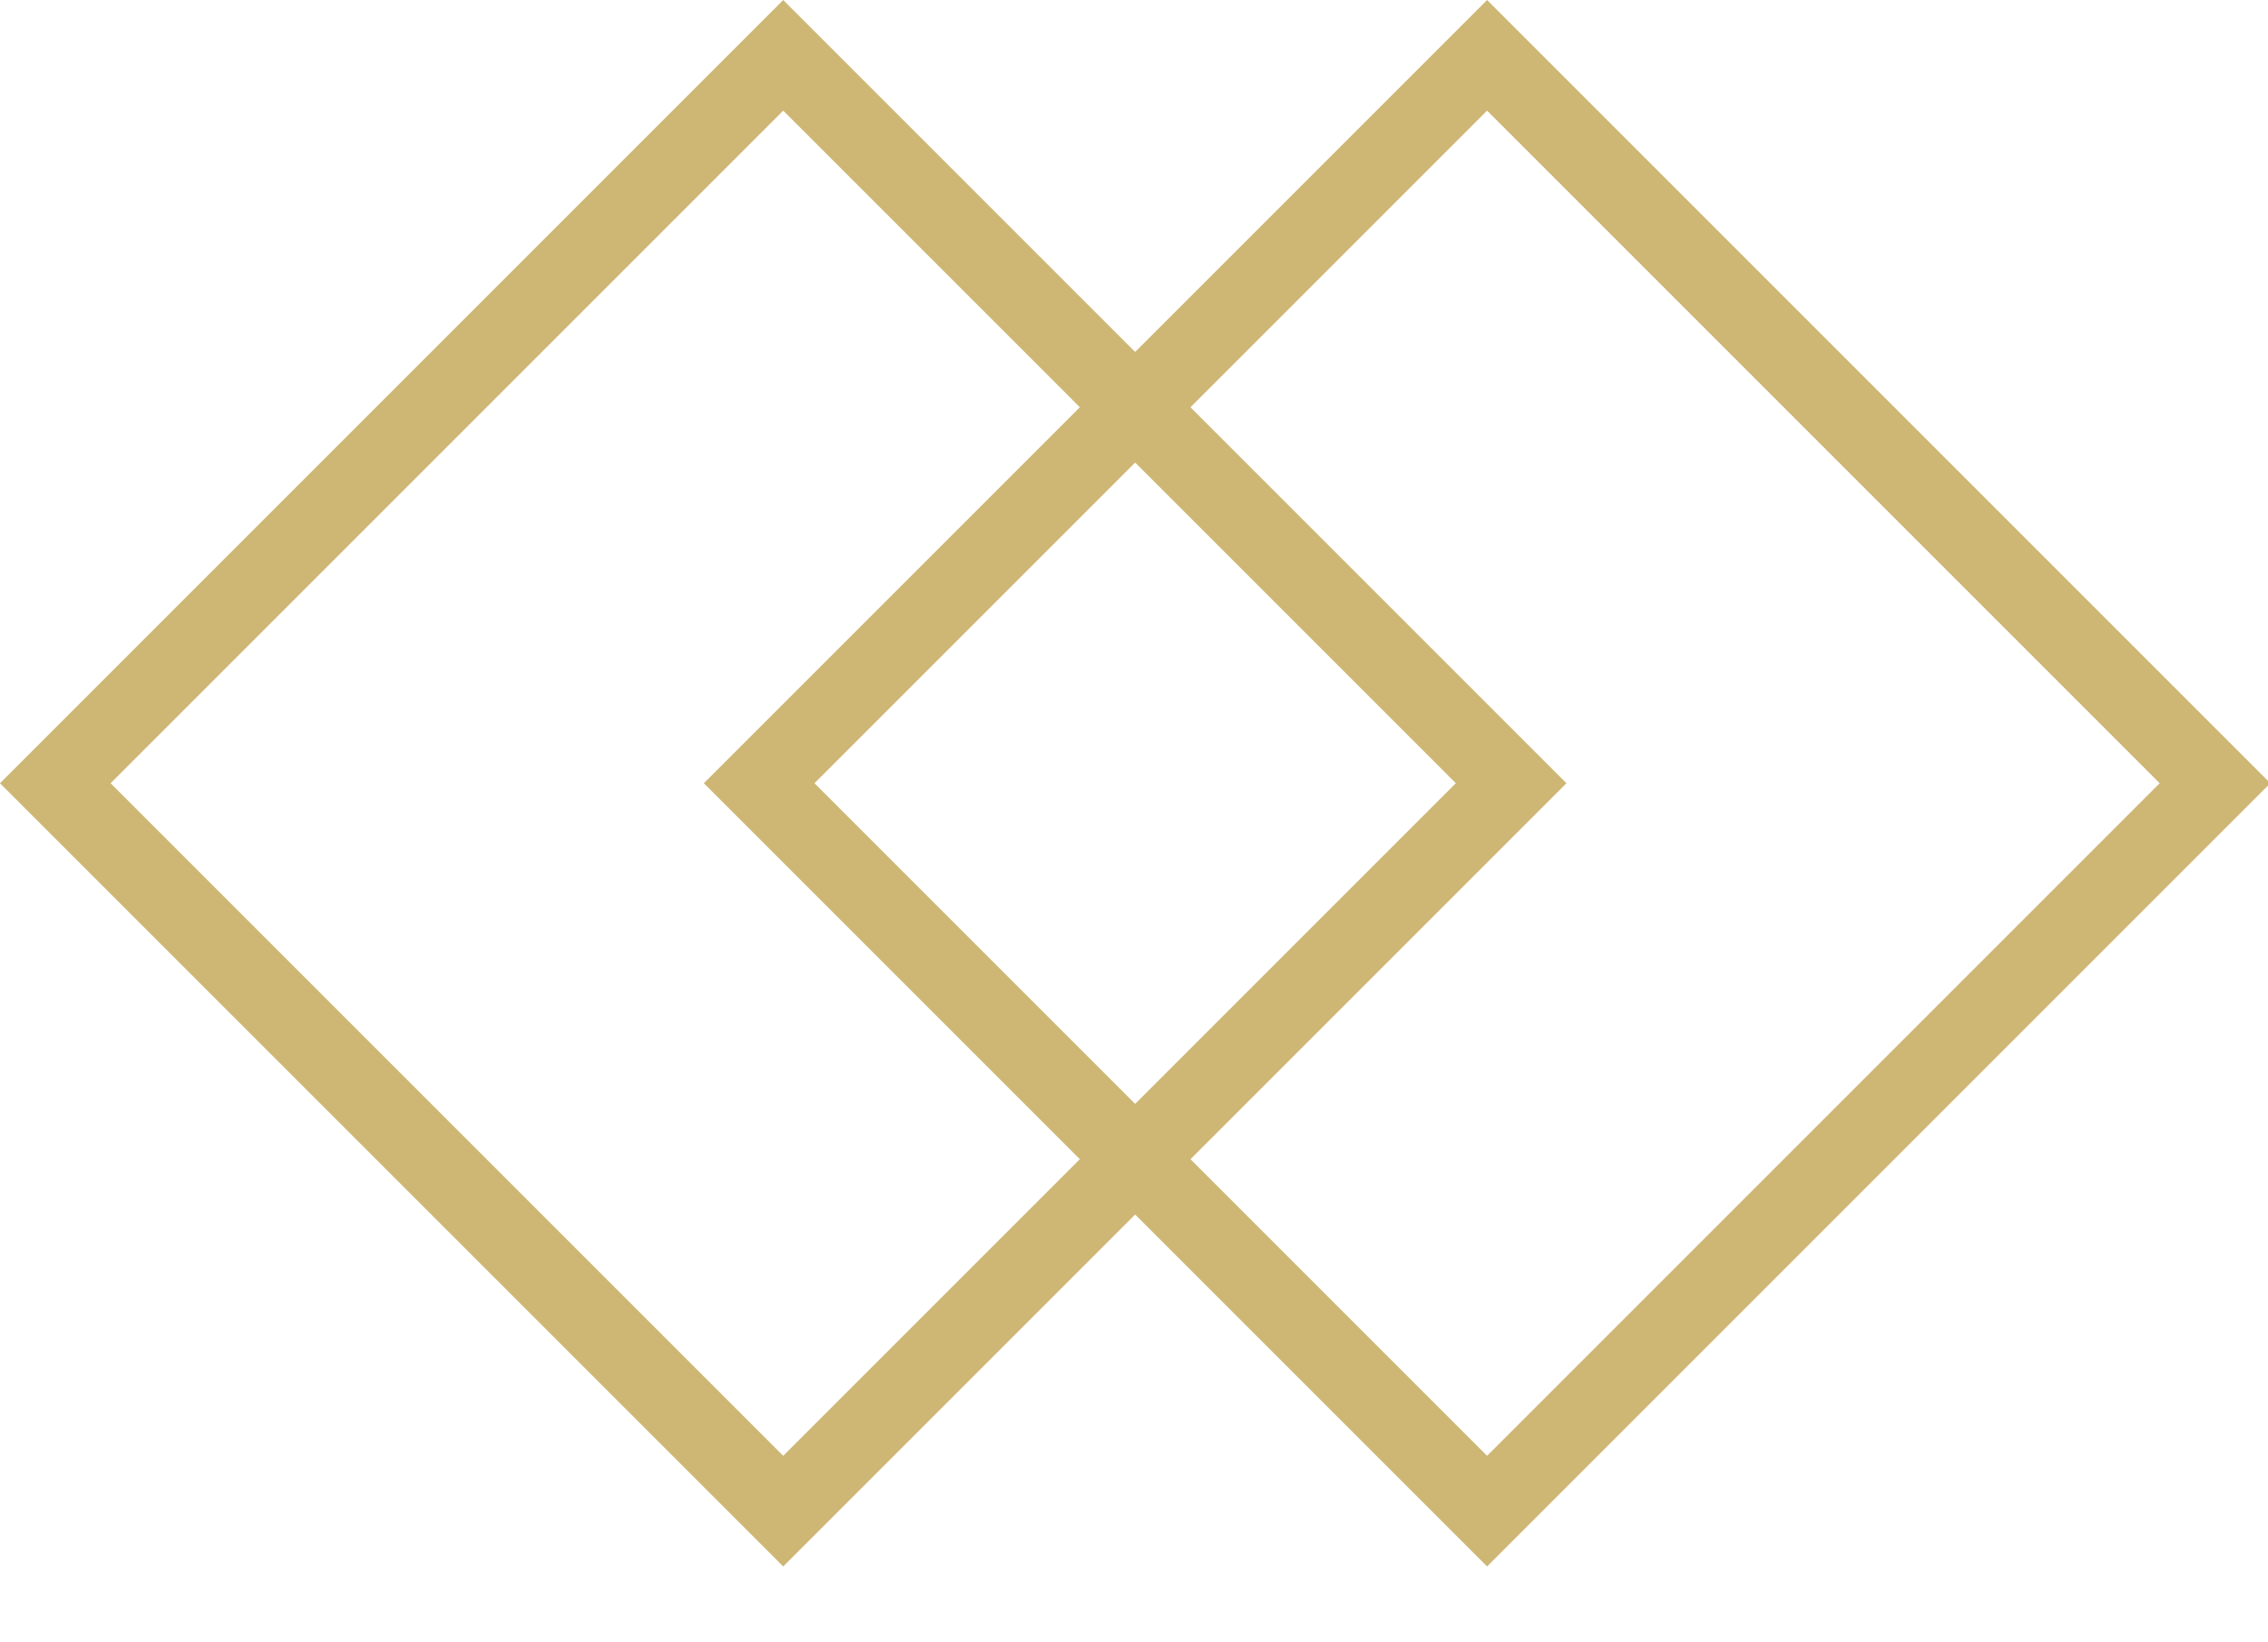 <?xml version="1.0" encoding="UTF-8"?> <svg xmlns="http://www.w3.org/2000/svg" width="29" height="21" viewBox="0 0 29 21" fill="none"><g clip-path="url(#clip0_98_155)"><rect x="0.707" y="10.015" width="13.163" height="13.163" transform="rotate(-45 0.707 10.015)" stroke="#CEB674"></rect><rect x="9.707" y="10.015" width="13.163" height="13.163" transform="rotate(-45 9.707 10.015)" stroke="#CEB674"></rect></g><defs><clipPath id="clip0_98_155"><rect width="29" height="21" fill="white"></rect></clipPath></defs></svg> 